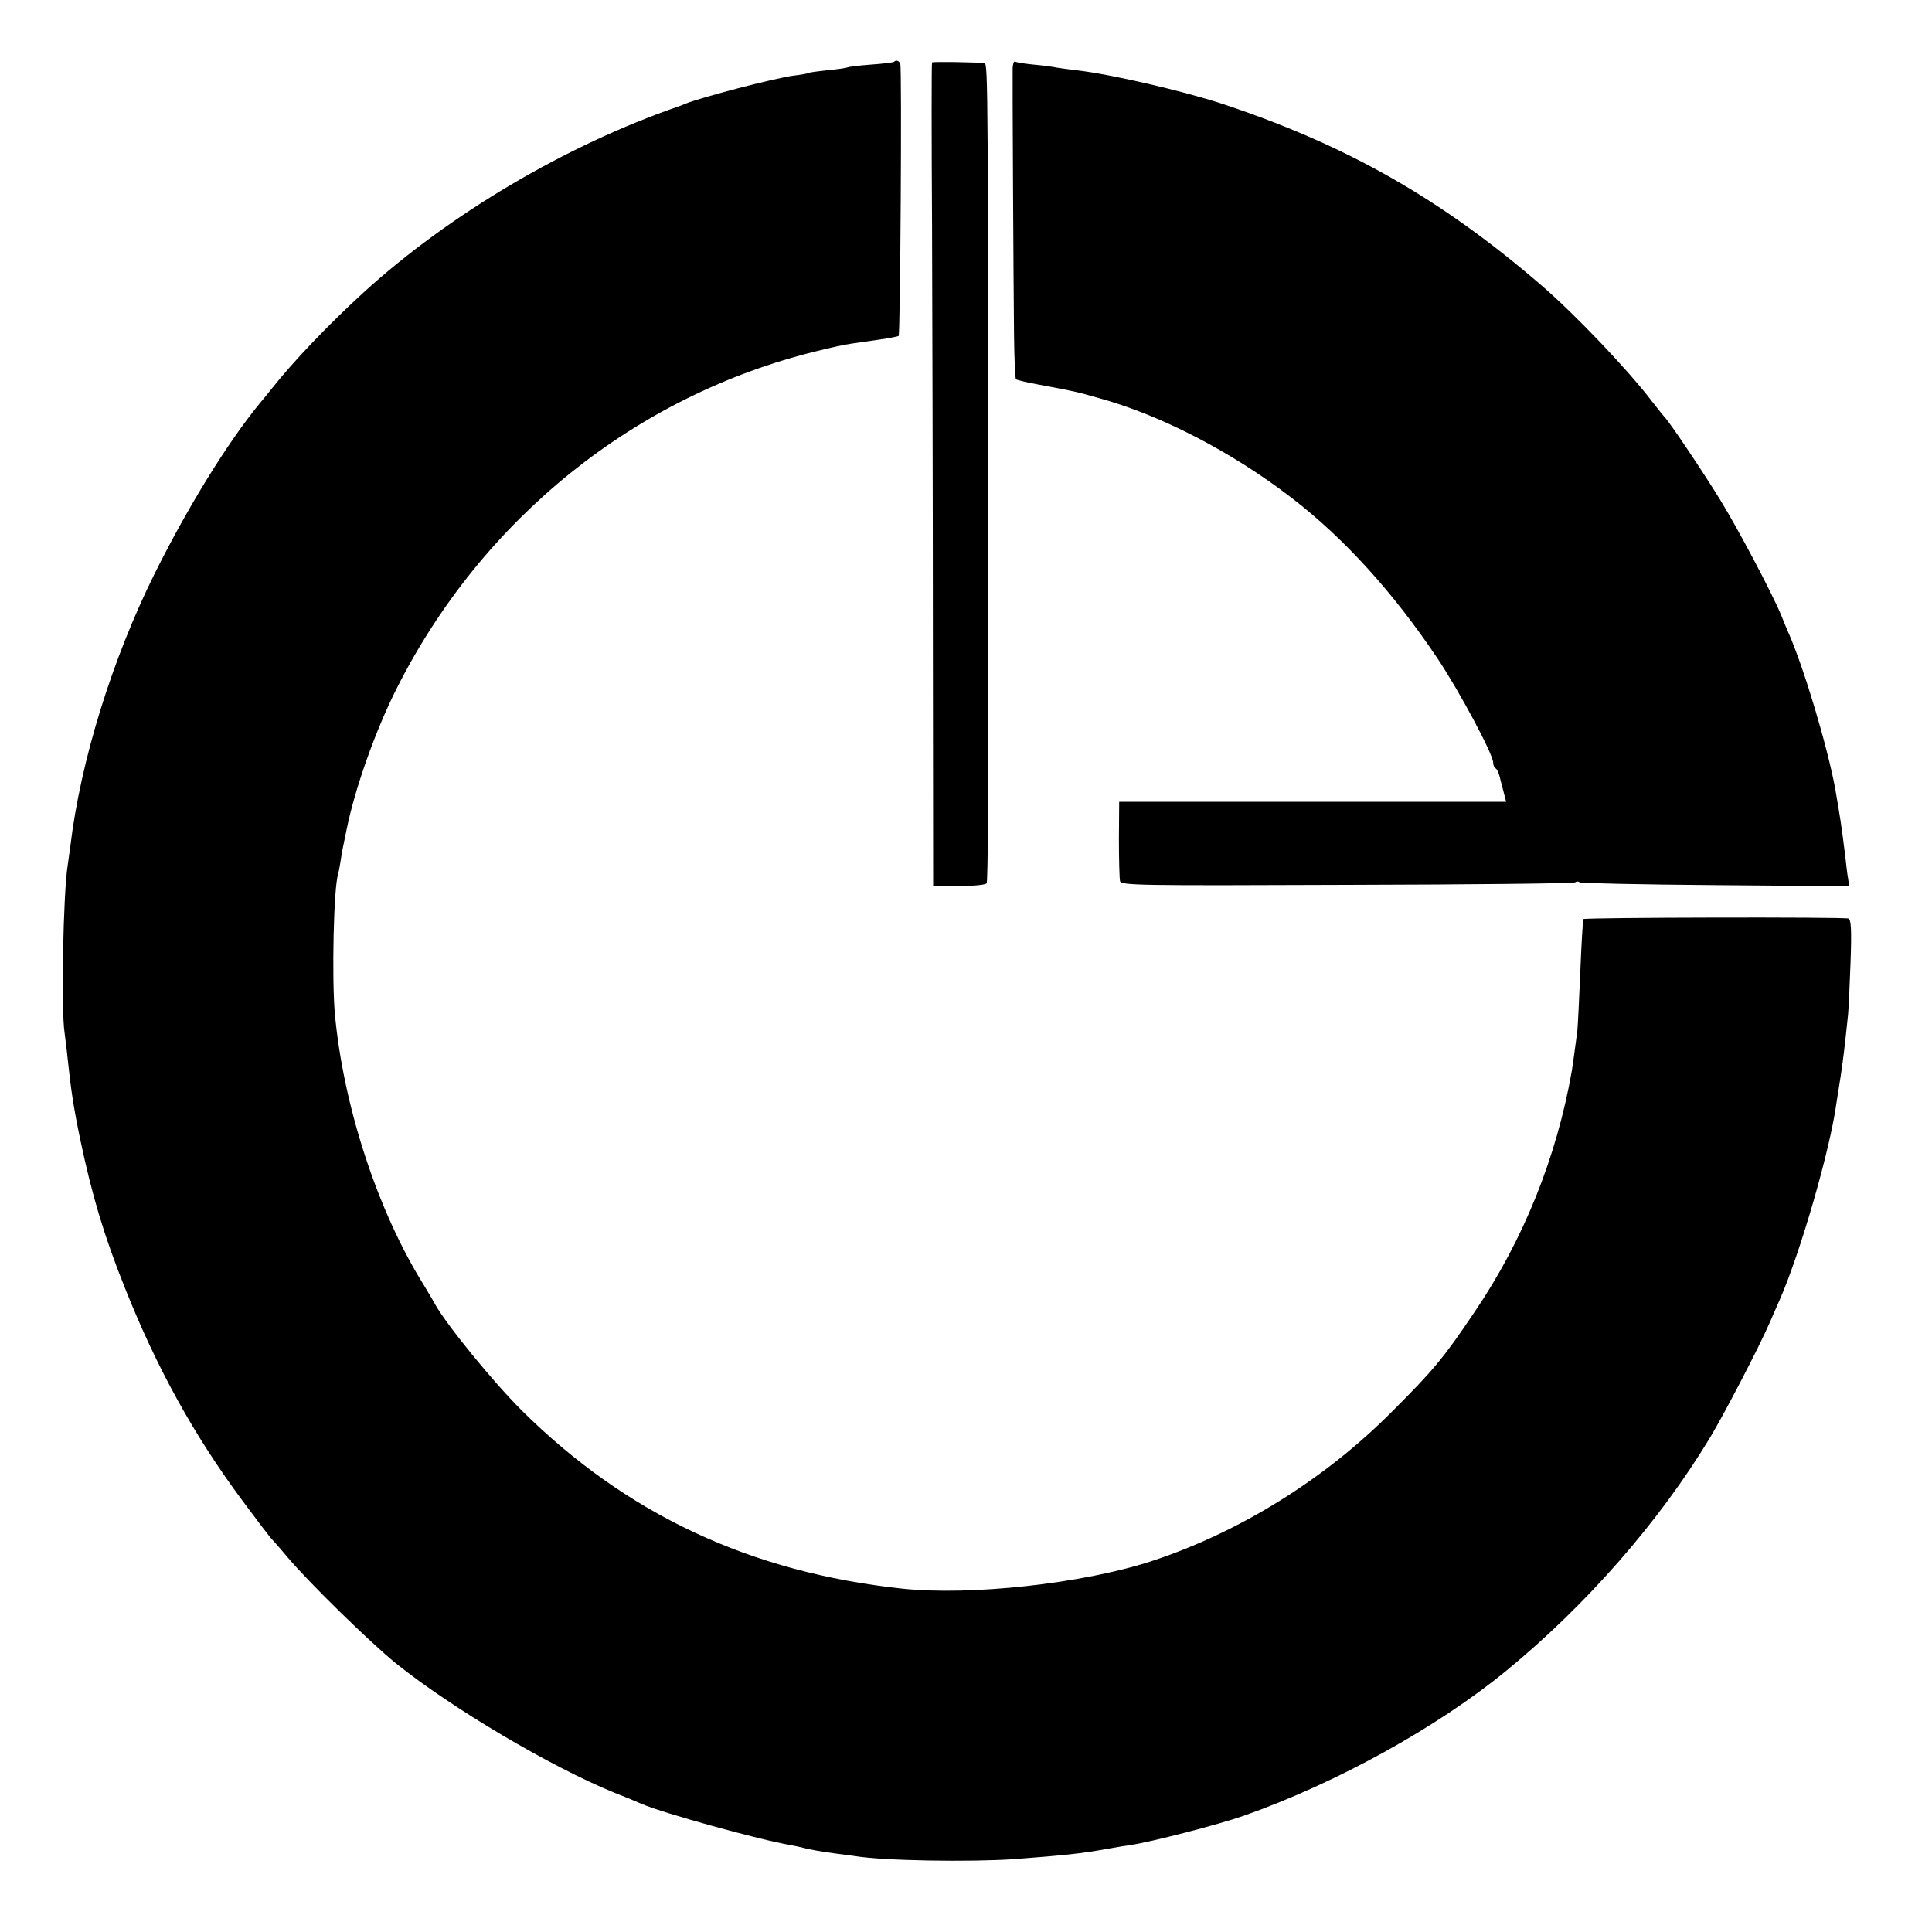 <?xml version="1.0" standalone="no"?>
<!DOCTYPE svg PUBLIC "-//W3C//DTD SVG 20010904//EN"
 "http://www.w3.org/TR/2001/REC-SVG-20010904/DTD/svg10.dtd">
<svg version="1.0" xmlns="http://www.w3.org/2000/svg"
 width="700pt" height="700pt" viewBox="0 0 700 700"
 preserveAspectRatio="xMidYMid meet">
<g transform="translate(0,700) scale(0.1,-0.1)"
fill="#000000" stroke="none">
<path d="M3239 6776 c-2 -2 -39 -7 -83 -10 -43 -3 -81 -8 -85 -10 -3 -2 -35
-7 -70 -10 -36 -4 -67 -8 -70 -10 -3 -2 -28 -7 -56 -10 -72 -10 -333 -78 -395
-103 -8 -4 -17 -7 -20 -8 -409 -141 -833 -392 -1143 -675 -123 -112 -256 -251
-333 -349 -10 -13 -31 -38 -45 -55 -116 -142 -261 -377 -380 -617 -153 -309
-267 -676 -304 -984 -4 -27 -8 -60 -10 -72 -16 -102 -24 -522 -11 -605 2 -18
8 -60 11 -93 12 -114 22 -180 46 -295 43 -204 86 -347 161 -535 116 -292 251
-536 427 -773 52 -70 97 -129 100 -132 3 -3 31 -34 61 -70 77 -92 301 -311
395 -387 203 -163 560 -374 790 -468 39 -15 84 -34 100 -41 76 -33 430 -131
539 -149 17 -3 38 -8 46 -10 21 -6 67 -14 120 -21 25 -3 55 -7 68 -9 101 -17
418 -22 577 -11 182 14 241 20 330 36 28 5 68 12 90 15 72 10 323 75 411 106
337 119 701 320 952 526 290 238 554 540 737 843 52 86 180 332 218 420 8 19
24 55 35 80 75 171 183 544 206 715 3 17 9 59 15 95 9 59 15 110 27 225 2 22
6 108 9 191 4 116 2 153 -8 156 -17 6 -954 4 -960 -2 -2 -3 -7 -86 -11 -185
-4 -99 -9 -198 -11 -220 -11 -85 -15 -111 -20 -145 -55 -313 -175 -612 -352
-873 -113 -168 -149 -211 -298 -360 -246 -248 -557 -440 -875 -544 -250 -81
-653 -125 -900 -99 -551 59 -1000 269 -1380 646 -104 104 -270 307 -314 385
-9 17 -28 48 -41 70 -168 269 -292 652 -322 985 -11 133 -4 455 12 502 2 7 6
29 9 48 5 34 8 48 22 115 30 148 104 357 180 508 310 617 867 1065 1524 1225
47 12 103 24 125 27 22 3 69 10 104 15 35 5 65 11 67 13 6 5 12 969 6 985 -4
12 -15 16 -23 8z"/>
<path d="M3377 6774 c-2 -2 -2 -268 0 -591 1 -323 3 -994 3 -1490 l1 -903 94
0 c54 0 97 4 100 10 4 6 7 356 6 778 -1 2113 -1 2192 -14 2193 -30 4 -187 6
-190 3z"/>
<path d="M3669 6753 c-1 -39 3 -775 5 -965 1 -86 4 -159 7 -162 3 -3 41 -12
85 -20 123 -23 134 -25 214 -48 224 -61 483 -195 700 -362 190 -146 367 -341
528 -581 80 -120 202 -348 202 -378 0 -9 4 -18 9 -21 5 -3 11 -16 14 -28 3
-13 10 -39 15 -58 l9 -35 -701 0 -701 0 -1 -135 c0 -74 2 -143 4 -152 4 -16
58 -17 821 -14 449 1 822 5 828 9 5 4 13 4 16 0 4 -3 225 -8 492 -10 l485 -4
-4 28 c-3 15 -7 51 -10 78 -14 115 -19 145 -37 249 -28 151 -112 433 -168 561
-5 11 -17 40 -27 65 -32 78 -155 311 -222 420 -64 104 -189 290 -202 300 -3 3
-23 28 -44 55 -85 112 -278 315 -401 421 -364 314 -707 509 -1157 658 -143 47
-403 107 -524 121 -28 3 -61 8 -75 10 -13 3 -51 8 -84 11 -33 3 -63 8 -67 11
-5 2 -8 -8 -9 -24z"/>
</g>
</svg>
